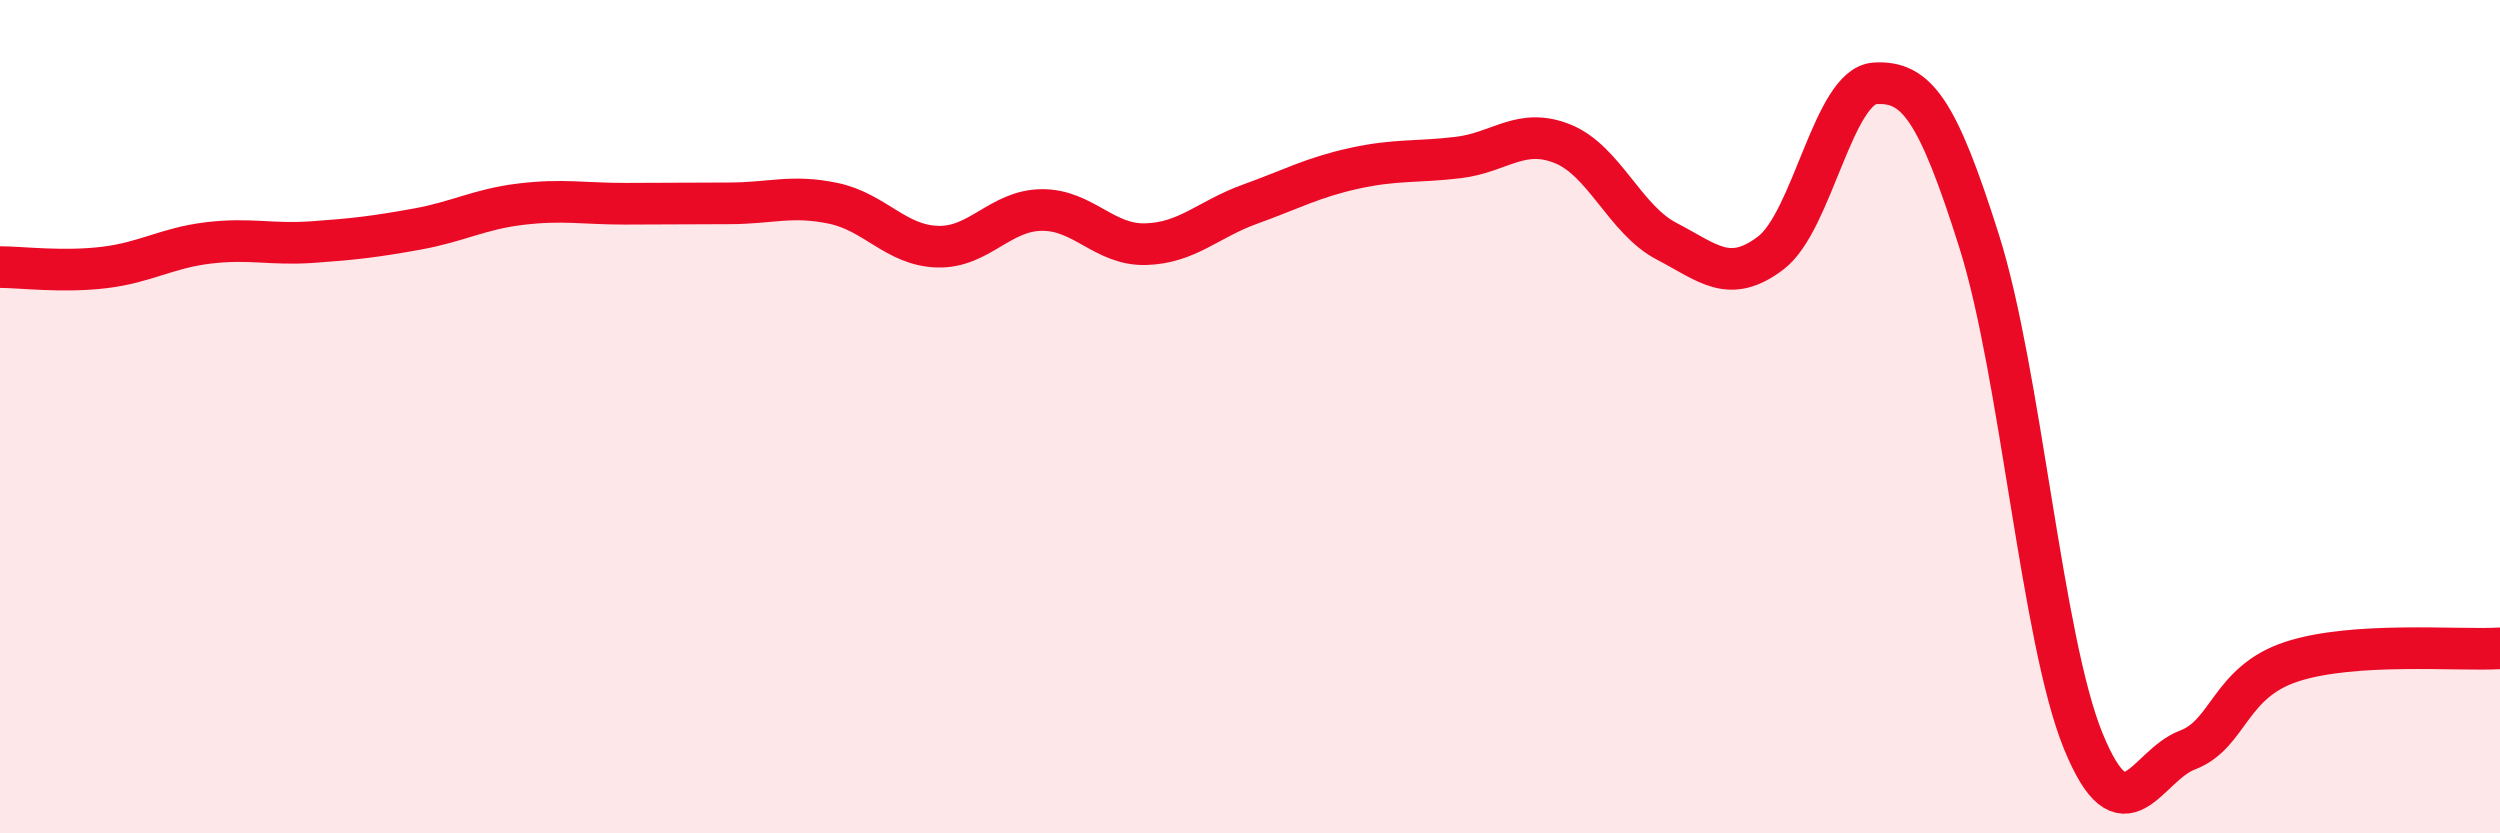 
    <svg width="60" height="20" viewBox="0 0 60 20" xmlns="http://www.w3.org/2000/svg">
      <path
        d="M 0,6.41 C 0.5,6.41 1.5,6.54 2.5,6.42 C 3.5,6.3 4,5.95 5,5.83 C 6,5.71 6.5,5.88 7.5,5.81 C 8.5,5.74 9,5.68 10,5.5 C 11,5.32 11.5,5.02 12.5,4.9 C 13.5,4.78 14,4.89 15,4.89 C 16,4.89 16.5,4.88 17.5,4.88 C 18.5,4.88 19,4.67 20,4.88 C 21,5.09 21.5,5.89 22.5,5.92 C 23.5,5.95 24,5.05 25,5.04 C 26,5.03 26.5,5.89 27.5,5.86 C 28.5,5.83 29,5.26 30,4.9 C 31,4.54 31.5,4.26 32.5,4.04 C 33.5,3.82 34,3.9 35,3.78 C 36,3.66 36.5,3.05 37.5,3.45 C 38.5,3.85 39,5.27 40,5.79 C 41,6.31 41.5,6.83 42.5,6.07 C 43.5,5.31 44,2.06 45,2 C 46,1.94 46.5,2.63 47.5,5.79 C 48.5,8.95 49,15.35 50,17.79 C 51,20.23 51.5,18.38 52.5,18 C 53.5,17.62 53.5,16.37 55,15.88 C 56.5,15.39 59,15.62 60,15.56L60 20L0 20Z"
        fill="#EB0A25"
        opacity="0.1"
        stroke-linecap="round"
        stroke-linejoin="round"
      />
      <path
        d="M 0,6.41 C 0.5,6.41 1.5,6.54 2.5,6.42 C 3.5,6.3 4,5.95 5,5.83 C 6,5.71 6.5,5.88 7.5,5.81 C 8.5,5.74 9,5.68 10,5.5 C 11,5.32 11.5,5.02 12.5,4.9 C 13.5,4.78 14,4.89 15,4.89 C 16,4.89 16.5,4.88 17.5,4.88 C 18.5,4.88 19,4.67 20,4.88 C 21,5.09 21.5,5.89 22.5,5.92 C 23.5,5.95 24,5.05 25,5.04 C 26,5.03 26.5,5.89 27.5,5.86 C 28.5,5.83 29,5.26 30,4.9 C 31,4.54 31.5,4.26 32.5,4.04 C 33.5,3.82 34,3.9 35,3.78 C 36,3.66 36.5,3.05 37.5,3.45 C 38.5,3.85 39,5.27 40,5.79 C 41,6.31 41.5,6.83 42.5,6.07 C 43.5,5.31 44,2.06 45,2 C 46,1.94 46.5,2.63 47.5,5.79 C 48.5,8.95 49,15.35 50,17.79 C 51,20.23 51.5,18.38 52.5,18 C 53.5,17.62 53.5,16.37 55,15.88 C 56.5,15.39 59,15.62 60,15.56"
        stroke="#EB0A25"
        stroke-width="1"
        fill="none"
        stroke-linecap="round"
        stroke-linejoin="round"
      />
    </svg>
  